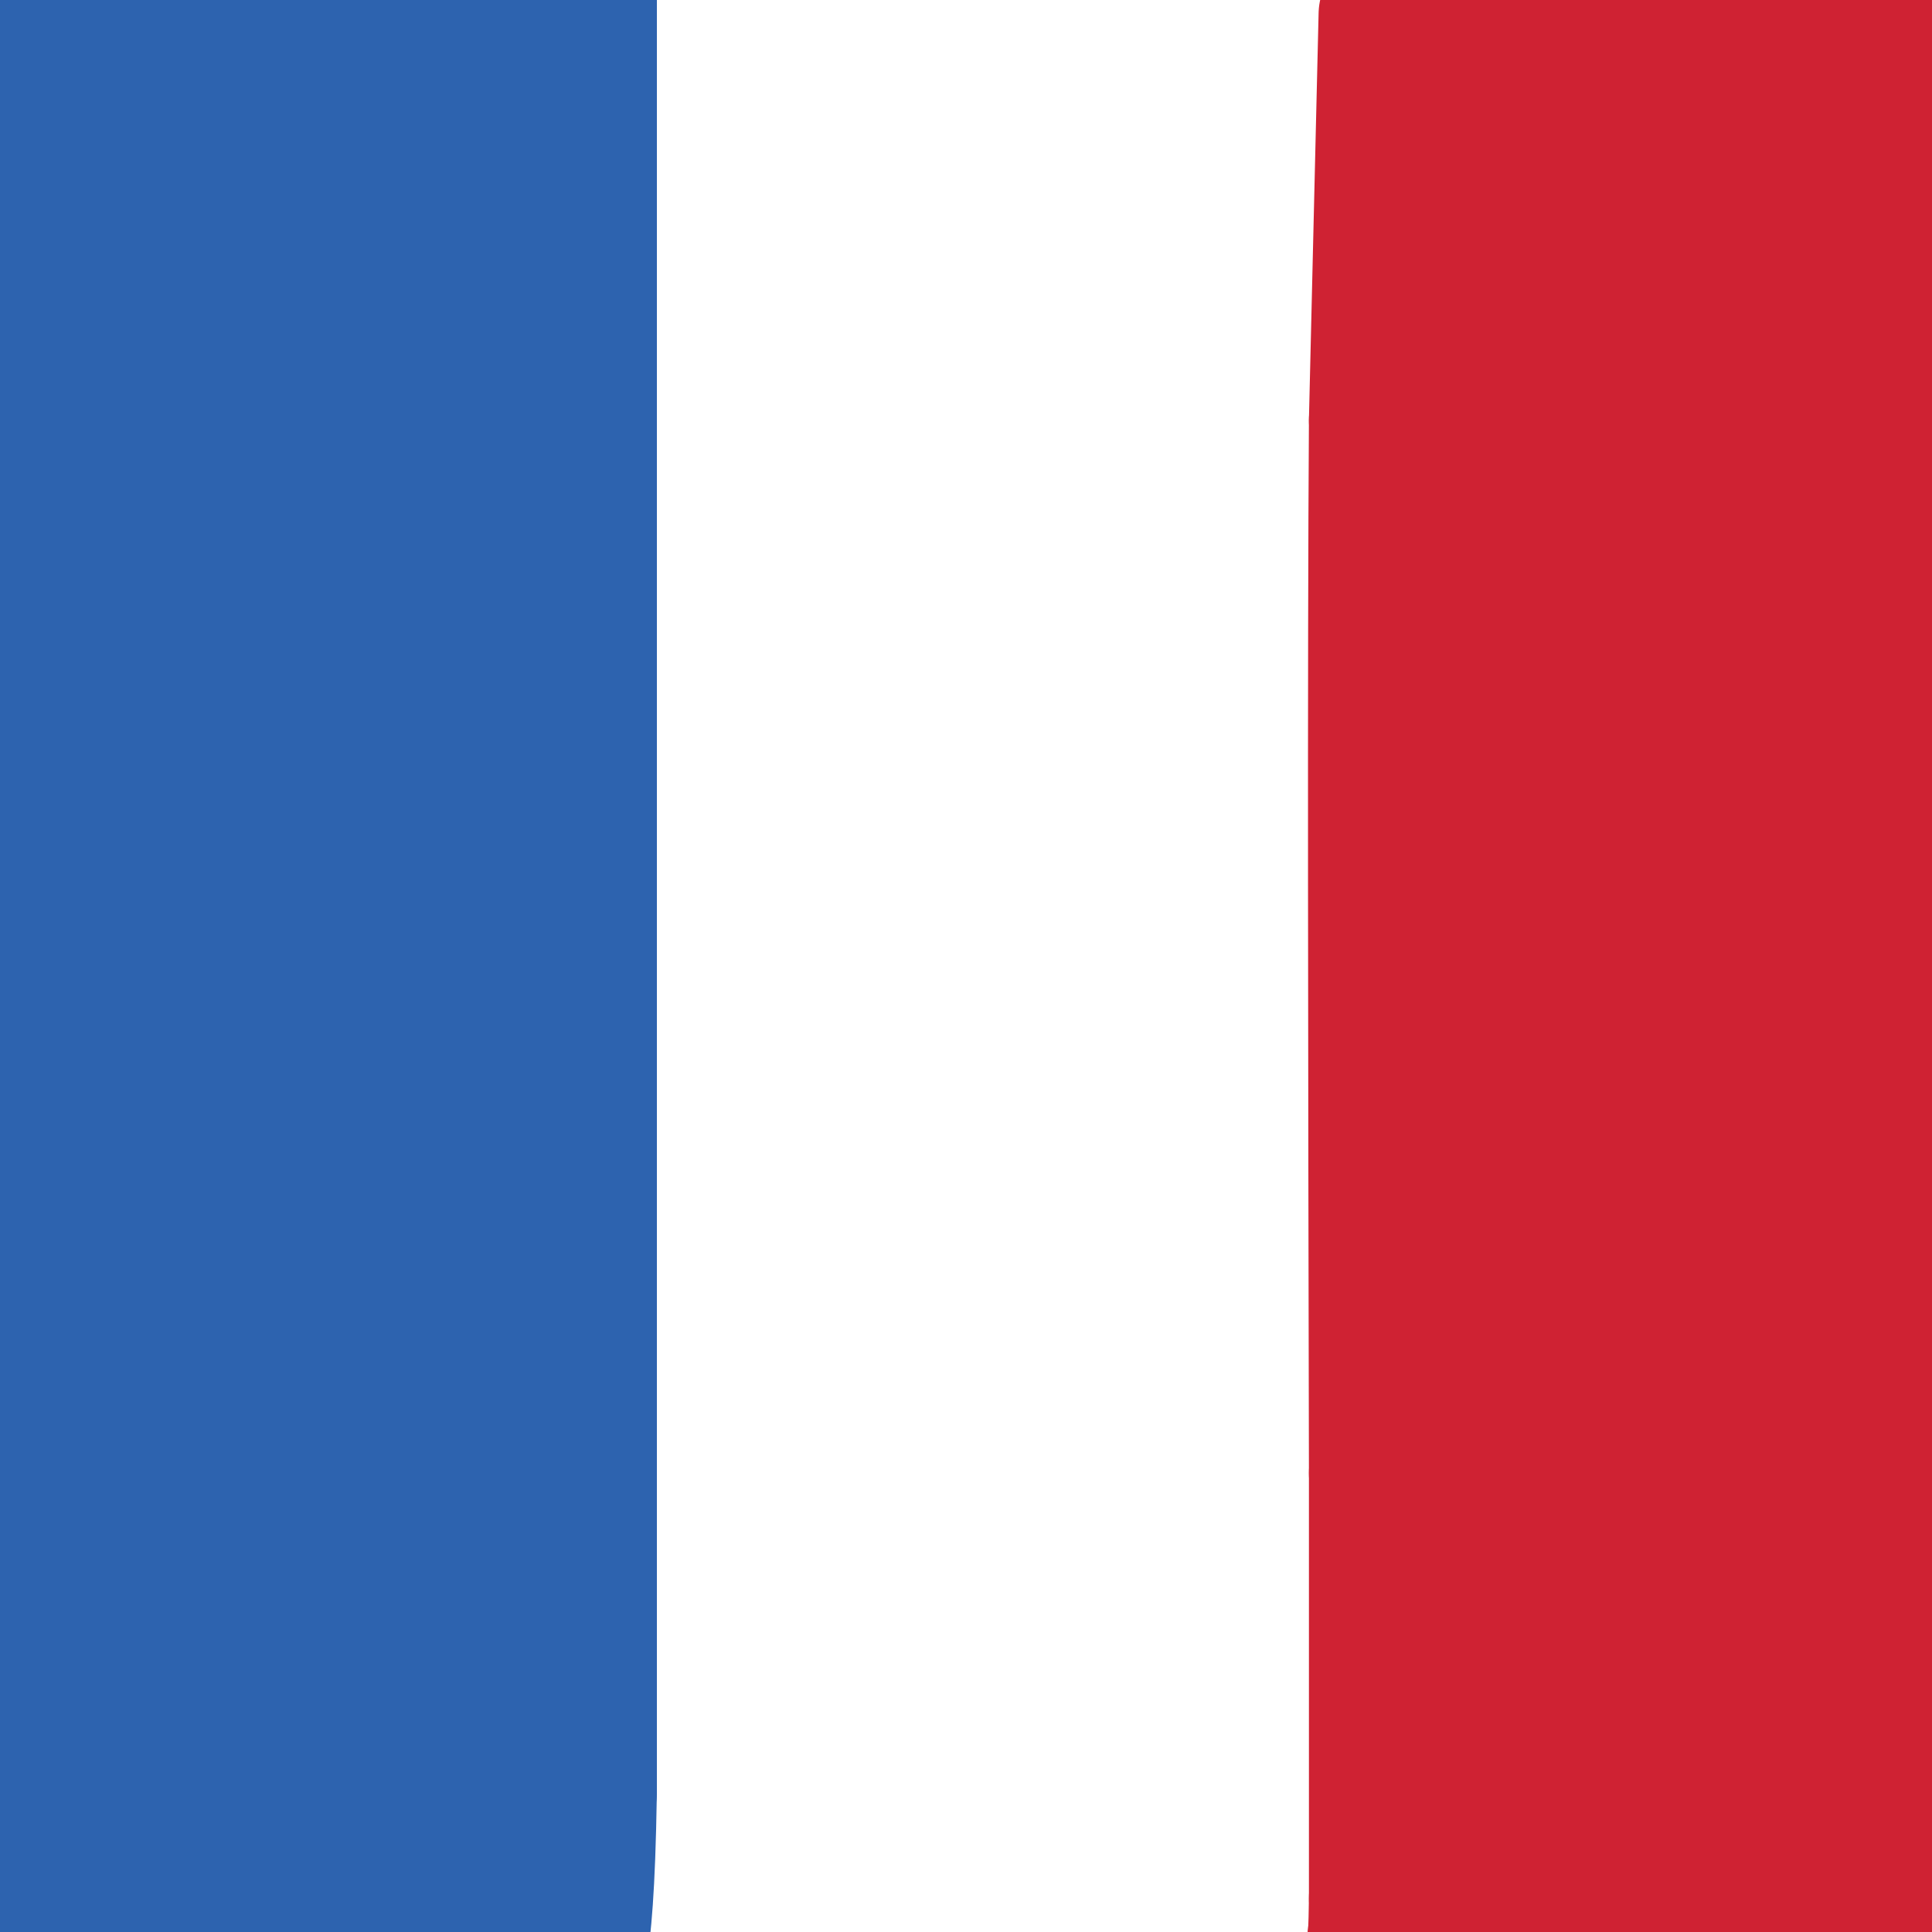 <svg viewBox='0 0 400 400' version='1.1' xmlns='http://www.w3.org/2000/svg' xmlns:xlink='http://www.w3.org/1999/xlink'><g fill='none' stroke='rgb(45,99,175)' stroke-width='28' stroke-linecap='round' stroke-linejoin='round'><path d='M115,3c0.000,0.000 1.000,124.000 1,124'/><path d='M116,127c0.167,51.500 0.083,118.250 0,185'/><path d='M116,312c0.000,46.333 0.000,69.667 0,93'/><path d='M40,23c-1.220,-3.665 -2.440,-7.330 -5,-10c-2.560,-2.670 -6.459,-4.344 -9,-6c-2.541,-1.656 -3.722,-3.292 -6,1c-2.278,4.292 -5.651,14.512 -7,32c-1.349,17.488 -0.675,42.244 0,67'/><path d='M13,107c0.000,24.022 -0.000,50.578 0,34c0.000,-16.578 0.000,-76.289 0,-136'/><path d='M13,5c-1.405,1.381 -4.917,72.833 1,80c5.917,7.167 21.262,-49.952 29,-75c7.738,-25.048 7.869,-18.024 8,-11'/><path d='M78,0c8.333,-7.667 16.667,-15.333 20,6c3.333,21.333 1.667,71.667 0,122'/><path d='M98,128c0.000,63.667 0.000,161.833 0,260'/><path d='M98,388c0.178,55.511 0.622,64.289 0,7c-0.622,-57.289 -2.311,-180.644 -4,-304'/><path d='M94,91c-1.067,-71.511 -1.733,-98.289 -2,-90c-0.267,8.289 -0.133,51.644 0,95'/><path d='M92,96c0.000,68.500 0.000,192.250 0,316'/><path d='M88,394c0.000,0.000 -1.000,-385.000 -1,-385'/><path d='M87,9c-0.167,-65.833 -0.083,-37.917 0,-10'/><path d='M85,2c0.000,0.000 -3.000,405.000 -3,405'/><path d='M79,392c0.000,0.000 -2.000,-384.000 -2,-384'/><path d='M77,8c-0.333,-66.000 -0.167,-39.000 0,-12'/><path d='M72,0c0.500,54.583 1.000,109.167 0,177c-1.000,67.833 -3.500,148.917 -6,230'/><path d='M65,381c-2.750,-36.667 -5.500,-73.333 -7,-136c-1.500,-62.667 -1.750,-151.333 -2,-240'/><path d='M56,5c-1.822,-22.978 -5.378,39.578 -7,117c-1.622,77.422 -1.311,169.711 -1,262'/><path d='M48,384c-0.333,48.333 -0.667,38.167 -1,28'/><path d='M46,403c-3.022,-84.400 -6.044,-168.800 -6,-220c0.044,-51.200 3.156,-69.200 4,-87c0.844,-17.800 -0.578,-35.400 -2,-53'/><path d='M42,43c-6.190,14.286 -20.667,76.500 -28,109c-7.333,32.500 -7.524,35.286 -9,56c-1.476,20.714 -4.238,59.357 -7,98'/><path d='M-1,371c2.089,3.178 4.178,6.356 7,-68c2.822,-74.356 6.378,-226.244 8,-229c1.622,-2.756 1.311,143.622 1,290'/><path d='M15,364c0.155,54.893 0.042,47.125 0,11c-0.042,-36.125 -0.012,-100.607 0,-99c0.012,1.607 0.006,69.304 0,137'/><path d='M16,388c5.417,-43.000 10.833,-86.000 13,-82c2.167,4.000 1.083,55.000 0,106'/><path d='M28,400c1.333,-14.417 2.667,-28.833 0,-28c-2.667,0.833 -9.333,16.917 -16,33'/><path d='M8,403c0.083,-18.917 0.167,-37.833 0,-40c-0.167,-2.167 -0.583,12.417 -1,27'/></g>
<g fill='none' stroke='rgb(207,34,51)' stroke-width='28' stroke-linecap='round' stroke-linejoin='round'><path d='M287,3c0.000,0.000 -2.000,84.000 -2,84'/><path d='M285,87c-0.333,50.333 -0.167,134.167 0,218'/><path d='M285,305c0.000,51.000 0.000,69.500 0,88'/><path d='M285,393c-0.179,13.964 -0.625,4.875 0,9c0.625,4.125 2.321,21.464 3,-5c0.679,-26.464 0.339,-96.732 0,-167'/><path d='M288,230c0.000,-60.500 0.000,-128.250 0,-196'/><path d='M288,34c0.976,-33.417 3.417,-18.958 7,-17c3.583,1.958 8.310,-8.583 23,-13c14.690,-4.417 39.345,-2.708 64,-1'/><path d='M382,3c14.667,-0.167 19.333,-0.083 24,0'/><path d='M402,8c-5.689,1.111 -11.378,2.222 -14,-8c-2.622,-10.222 -2.178,-31.778 -2,4c0.178,35.778 0.089,128.889 0,222'/><path d='M386,226c0.000,67.667 0.000,125.833 0,184'/><path d='M386,398c-3.133,-29.133 -6.267,-58.267 -7,-107c-0.733,-48.733 0.933,-117.067 0,-164c-0.933,-46.933 -4.467,-72.467 -8,-98'/><path d='M371,29c-1.867,-34.667 -2.533,-72.333 -3,-21c-0.467,51.333 -0.733,191.667 -1,332'/><path d='M367,340c-0.167,66.167 -0.083,65.583 0,65'/><path d='M367,389c1.556,-53.867 3.111,-107.733 -1,-161c-4.111,-53.267 -13.889,-105.933 -18,-143c-4.111,-37.067 -2.556,-58.533 -1,-80'/><path d='M347,5c-0.500,53.333 -1.250,226.667 -2,400'/><path d='M343,397c0.133,-135.711 0.267,-271.422 0,-328c-0.267,-56.578 -0.933,-34.022 -3,-30c-2.067,4.022 -5.533,-10.489 -9,-25'/><path d='M331,14c-2.167,-6.667 -3.083,-10.833 -4,-15'/><path d='M323,1c-2.083,-12.417 -4.167,-24.833 -5,20c-0.833,44.833 -0.417,146.917 0,249'/><path d='M318,270c0.000,64.000 0.000,99.500 0,135'/><path d='M315,401c0.000,0.000 -2.000,-230.000 -2,-230'/><path d='M313,171c-1.000,-62.833 -2.500,-104.917 -4,-147'/><path d='M309,24c-0.667,-26.333 -0.333,-18.667 0,-11'/></g>
<g fill='none' stroke='rgb(45,99,175)' stroke-width='28' stroke-linecap='round' stroke-linejoin='round'><path d='M122,0c0.000,0.000 0.000,-1.000 0,-1'/><path d='M122,0c0.000,0.000 0.000,55.000 0,55'/><path d='M122,55c0.000,26.333 0.000,64.667 0,103'/><path d='M122,158c0.000,37.333 0.000,79.167 0,121'/><path d='M122,279c0.000,35.500 0.000,63.750 0,92'/><path d='M122,371c-0.333,21.000 -1.167,27.500 -2,34'/></g>
</svg>